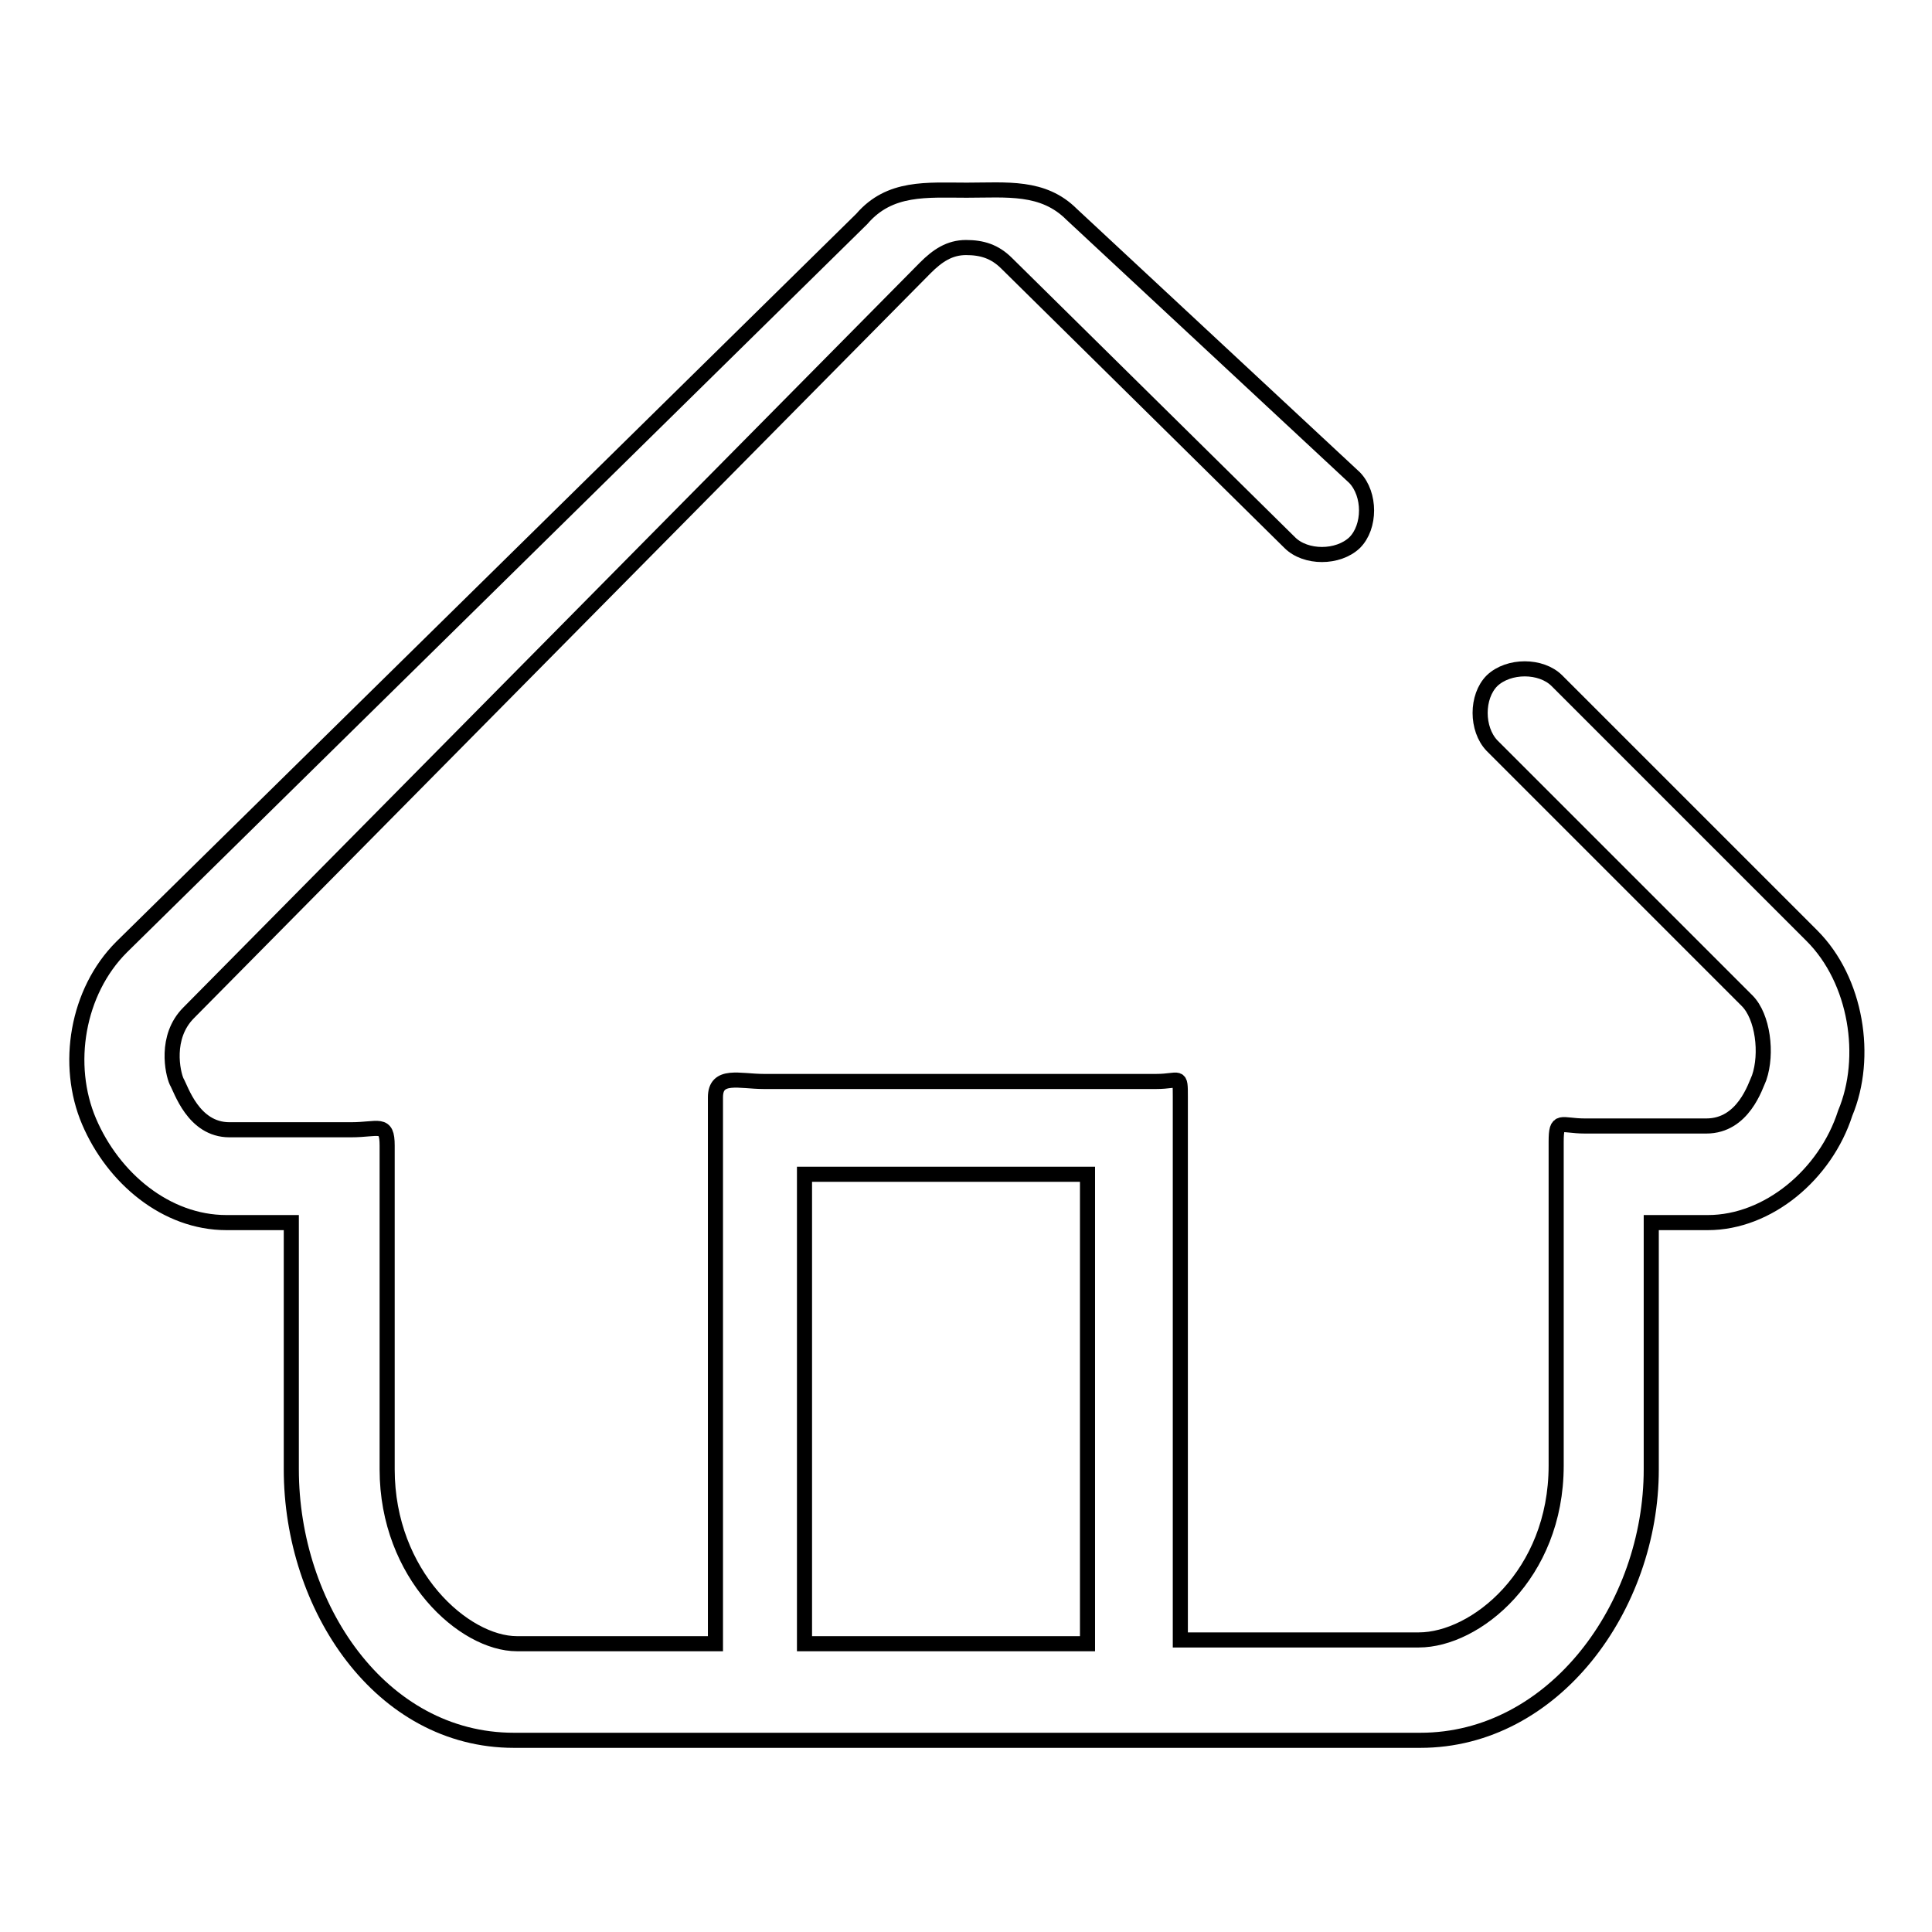 <?xml version="1.0" encoding="utf-8"?>
<!-- Svg Vector Icons : http://www.onlinewebfonts.com/icon -->
<!DOCTYPE svg PUBLIC "-//W3C//DTD SVG 1.1//EN" "http://www.w3.org/Graphics/SVG/1.1/DTD/svg11.dtd">
<svg version="1.1" xmlns="http://www.w3.org/2000/svg" xmlns:xlink="http://www.w3.org/1999/xlink" x="0px" y="0px" viewBox="0 0 256 256" enable-background="new 0 0 256 256" xml:space="preserve">
<g> <path stroke-width="2" fill-opacity="0" stroke="#000000"  d="M240.1,124l-33.8-33.8c-2.1-2.1-6.4-2.1-8.6,0c-2.1,2.1-2.1,6.4,0,8.6l33.8,33.8c2.1,2.1,2.7,7,1.6,10.2 c-0.5,1.1-2.1,6.4-7,6.4H210c-3.2,0-3.8-1.1-3.8,2.1v42.9c0,14.5-10.7,23.1-18.2,23.1h-31.6v-71.9c0-3.2,0-2.1-3.2-2.1h-52 c-3.2,0-6.4-1.1-6.4,2.1v72.4H68.5c-7,0-17.2-9.1-17.2-23.1v-42.9c0-3.2-1.1-2.1-4.8-2.1H30.4c-4.8,0-6.4-5.4-7-6.4 c-0.5-1.1-1.6-5.9,1.6-9.1l97.6-98.7c1.6-1.6,3.2-2.7,5.4-2.7c2.1,0,3.8,0.5,5.4,2.1l37.5,37c2.1,2.1,6.4,2.1,8.6,0 c2.1-2.1,2.1-6.4,0-8.6l-37.5-34.9c-3.8-3.8-8.6-3.2-13.9-3.2s-10.2-0.5-13.9,3.8l-98.1,96.5c-5.9,5.9-7.5,15.6-4.3,23.1 c3.2,7.5,10.2,13.4,18.2,13.4h8.6v32.7c0,18.2,11.8,35.9,29.5,35.9h120.1c17.7,0,30.6-17.7,30.6-35.9v-32.7h7.5 c8,0,15.6-6.4,18.2-14.5C247.6,140.1,246,129.9,240.1,124z M106.6,155.6h37.5v62.2h-37.5V155.6z"/></g>
</svg>